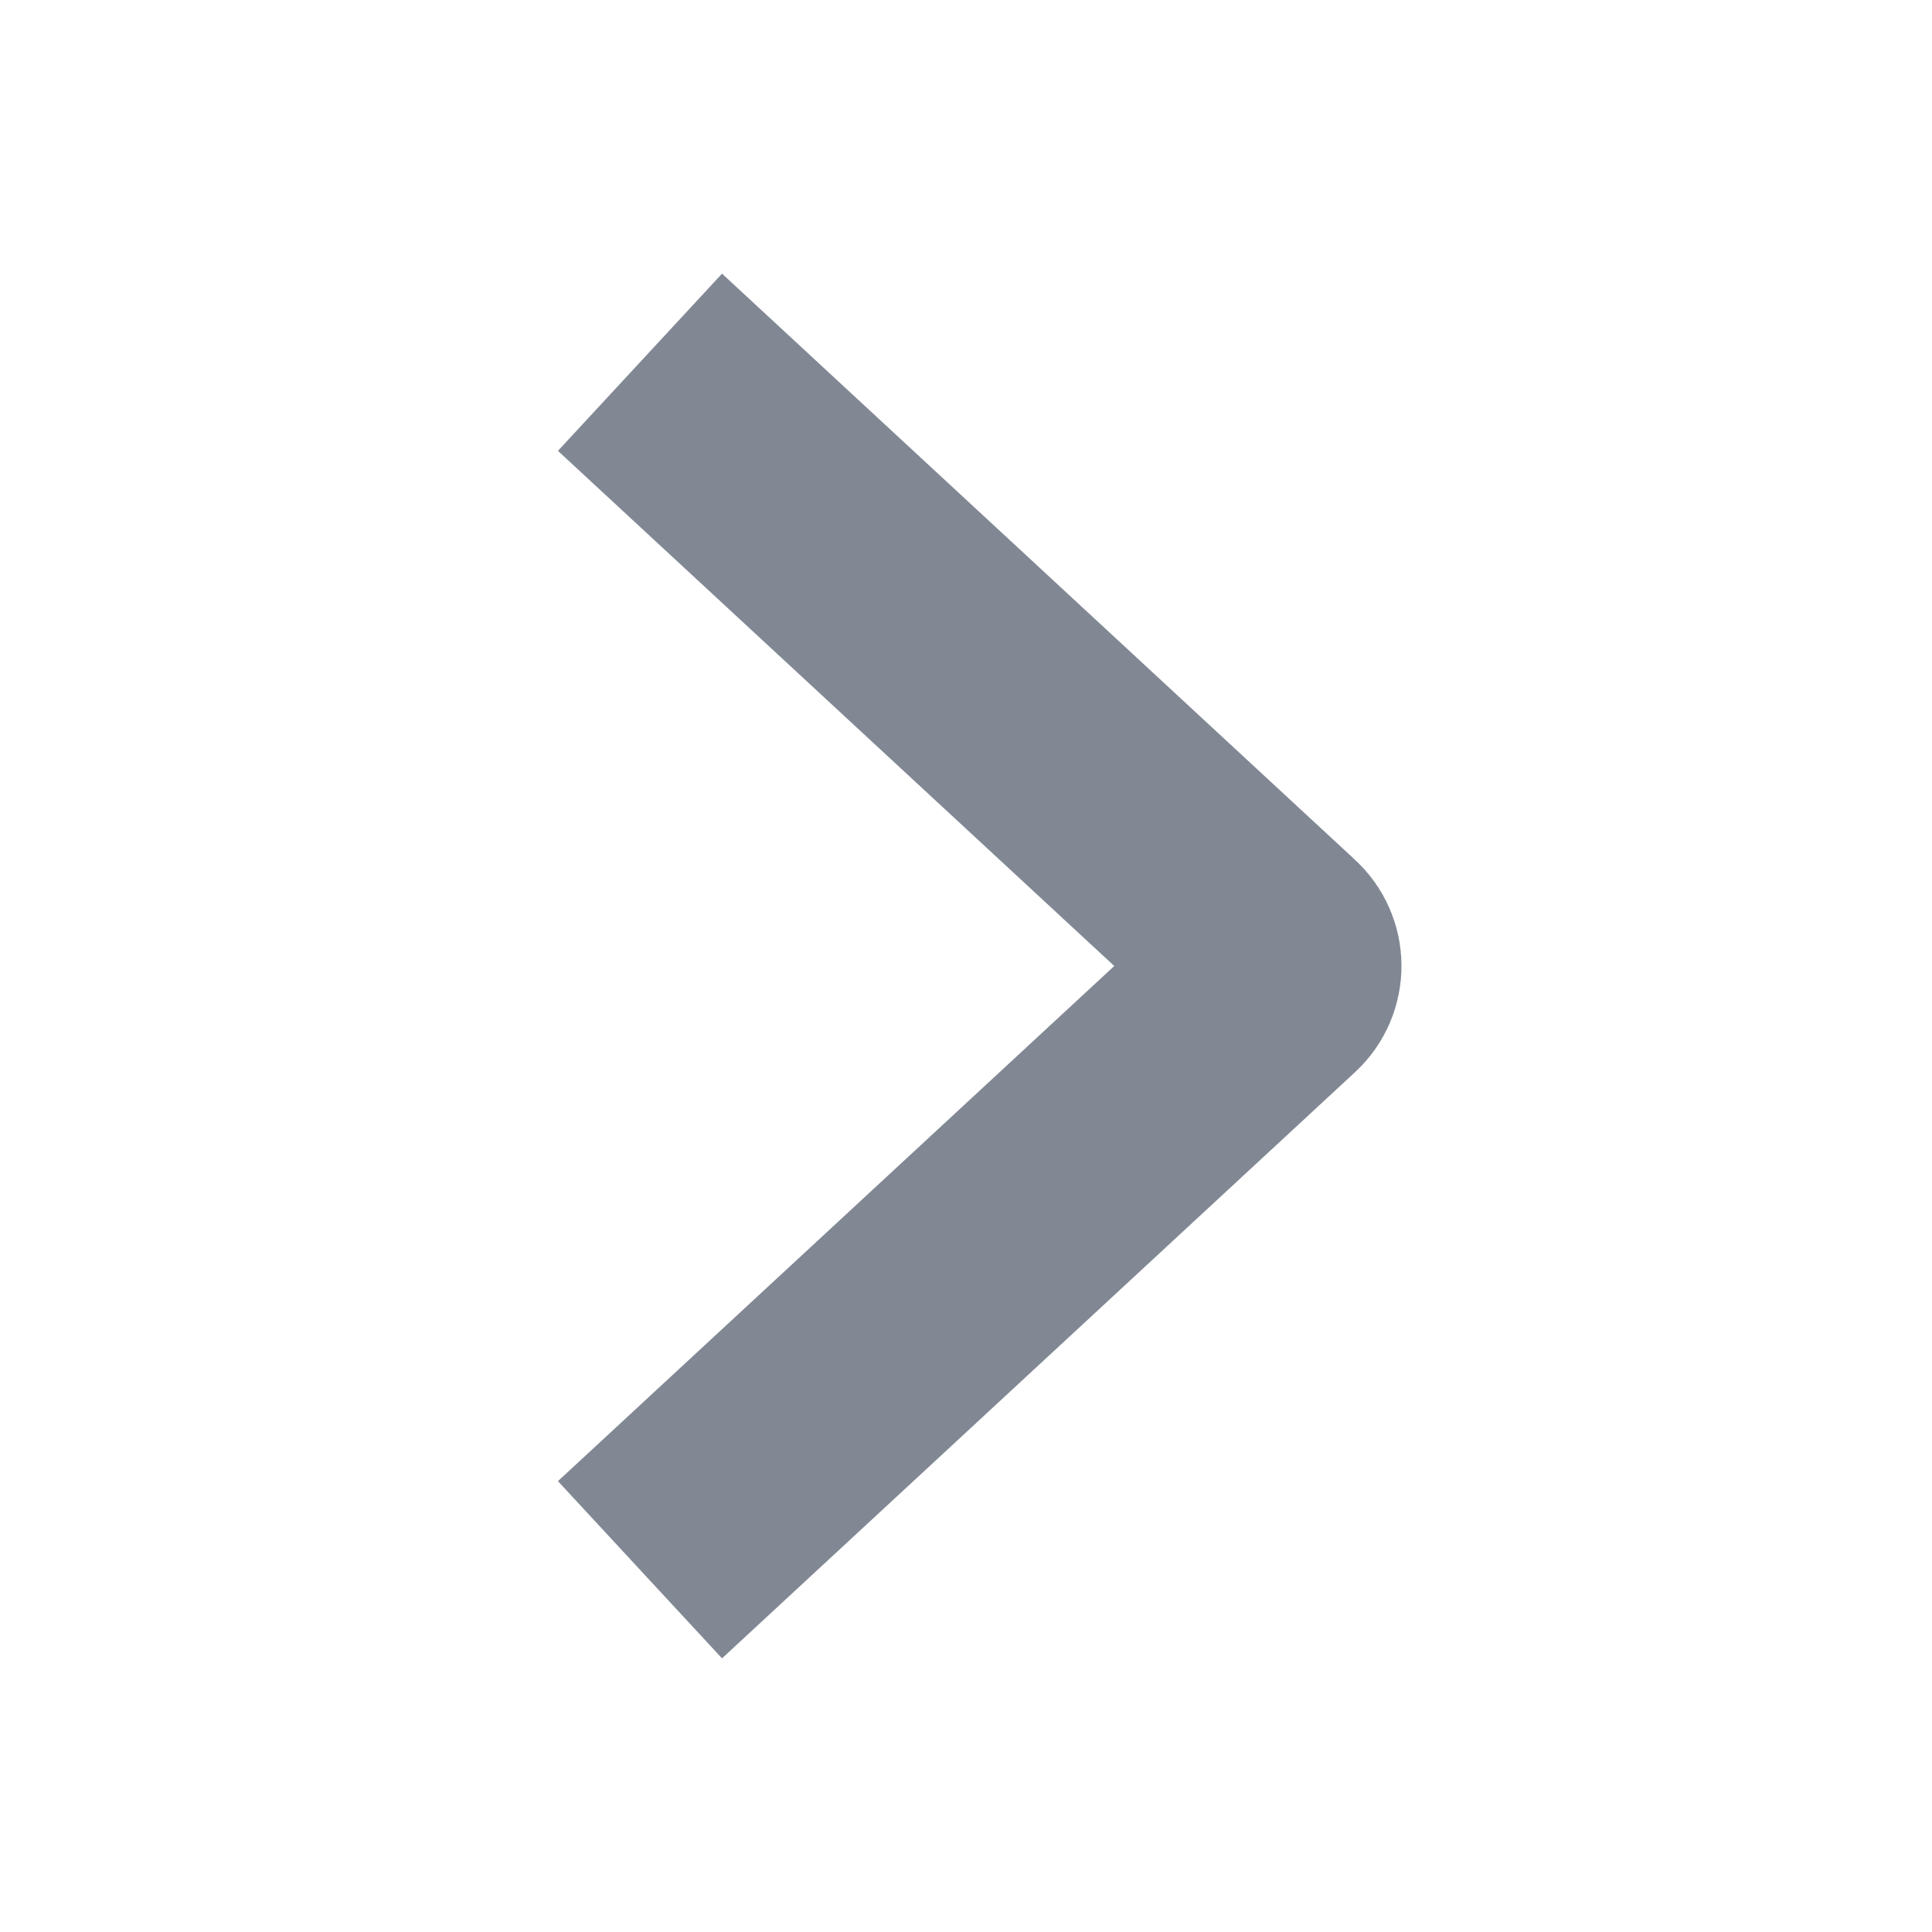 <svg width="8" height="8" viewBox="0 0 8 8" fill="none" xmlns="http://www.w3.org/2000/svg"><g id="System16/enter_pc"><path id="Vector 1" d="M2.65 1.5L5.271 3.927C5.314 3.966 5.314 4.034 5.271 4.073L2.65 6.5" stroke="#818894"/></g></svg>
